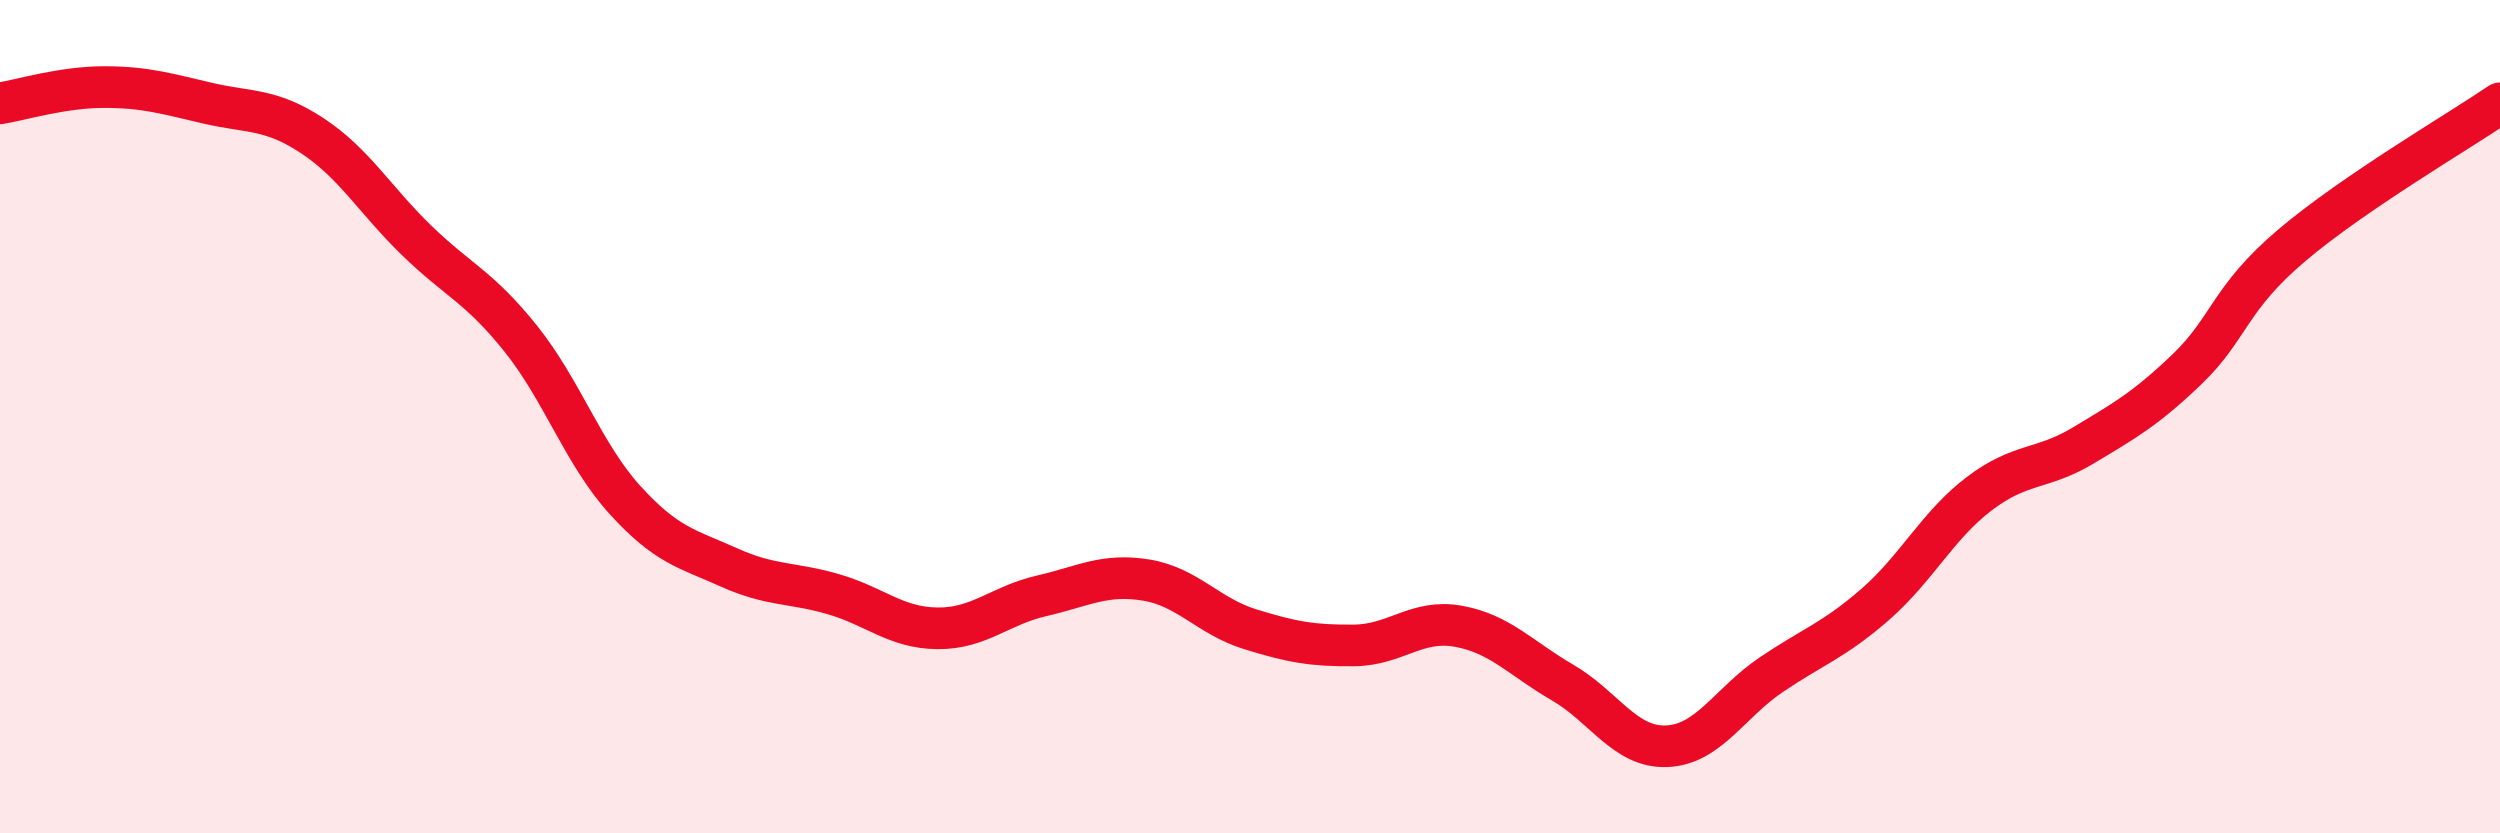 
    <svg width="60" height="20" viewBox="0 0 60 20" xmlns="http://www.w3.org/2000/svg">
      <path
        d="M 0,2.48 C 0.5,2.4 1.5,2.09 2.5,2.09 C 3.5,2.09 4,2.25 5,2.48 C 6,2.71 6.5,2.6 7.5,3.26 C 8.5,3.92 9,4.8 10,5.77 C 11,6.74 11.5,6.88 12.5,8.13 C 13.5,9.38 14,10.9 15,12 C 16,13.1 16.5,13.17 17.5,13.62 C 18.5,14.07 19,13.97 20,14.26 C 21,14.55 21.5,15.07 22.5,15.08 C 23.5,15.09 24,14.53 25,14.3 C 26,14.07 26.5,13.76 27.5,13.92 C 28.5,14.08 29,14.79 30,15.1 C 31,15.41 31.5,15.5 32.5,15.49 C 33.5,15.48 34,14.85 35,15.03 C 36,15.21 36.5,15.8 37.5,16.38 C 38.5,16.96 39,17.95 40,17.91 C 41,17.87 41.5,16.88 42.5,16.2 C 43.5,15.52 44,15.38 45,14.51 C 46,13.64 46.5,12.61 47.5,11.85 C 48.5,11.09 49,11.29 50,10.69 C 51,10.09 51.5,9.81 52.5,8.85 C 53.5,7.89 53.5,7.16 55,5.89 C 56.5,4.62 59,3.16 60,2.48L60 20L0 20Z"
        fill="#EB0A25"
        opacity="0.1"
        stroke-linecap="round"
        stroke-linejoin="round"
      />
      <path
        d="M 0,2.48 C 0.5,2.4 1.5,2.09 2.5,2.09 C 3.5,2.09 4,2.25 5,2.48 C 6,2.71 6.5,2.6 7.5,3.26 C 8.5,3.92 9,4.8 10,5.77 C 11,6.74 11.5,6.88 12.5,8.13 C 13.5,9.38 14,10.9 15,12 C 16,13.1 16.5,13.17 17.5,13.62 C 18.5,14.07 19,13.97 20,14.26 C 21,14.55 21.5,15.07 22.5,15.08 C 23.5,15.09 24,14.53 25,14.3 C 26,14.07 26.5,13.76 27.5,13.92 C 28.5,14.08 29,14.79 30,15.1 C 31,15.41 31.5,15.5 32.5,15.49 C 33.5,15.48 34,14.85 35,15.03 C 36,15.21 36.5,15.8 37.5,16.38 C 38.5,16.96 39,17.95 40,17.91 C 41,17.87 41.5,16.88 42.5,16.2 C 43.5,15.52 44,15.38 45,14.51 C 46,13.64 46.5,12.61 47.5,11.85 C 48.5,11.09 49,11.29 50,10.69 C 51,10.09 51.5,9.81 52.5,8.85 C 53.5,7.89 53.5,7.16 55,5.89 C 56.5,4.62 59,3.16 60,2.48"
        stroke="#EB0A25"
        stroke-width="1"
        fill="none"
        stroke-linecap="round"
        stroke-linejoin="round"
      />
    </svg>
  